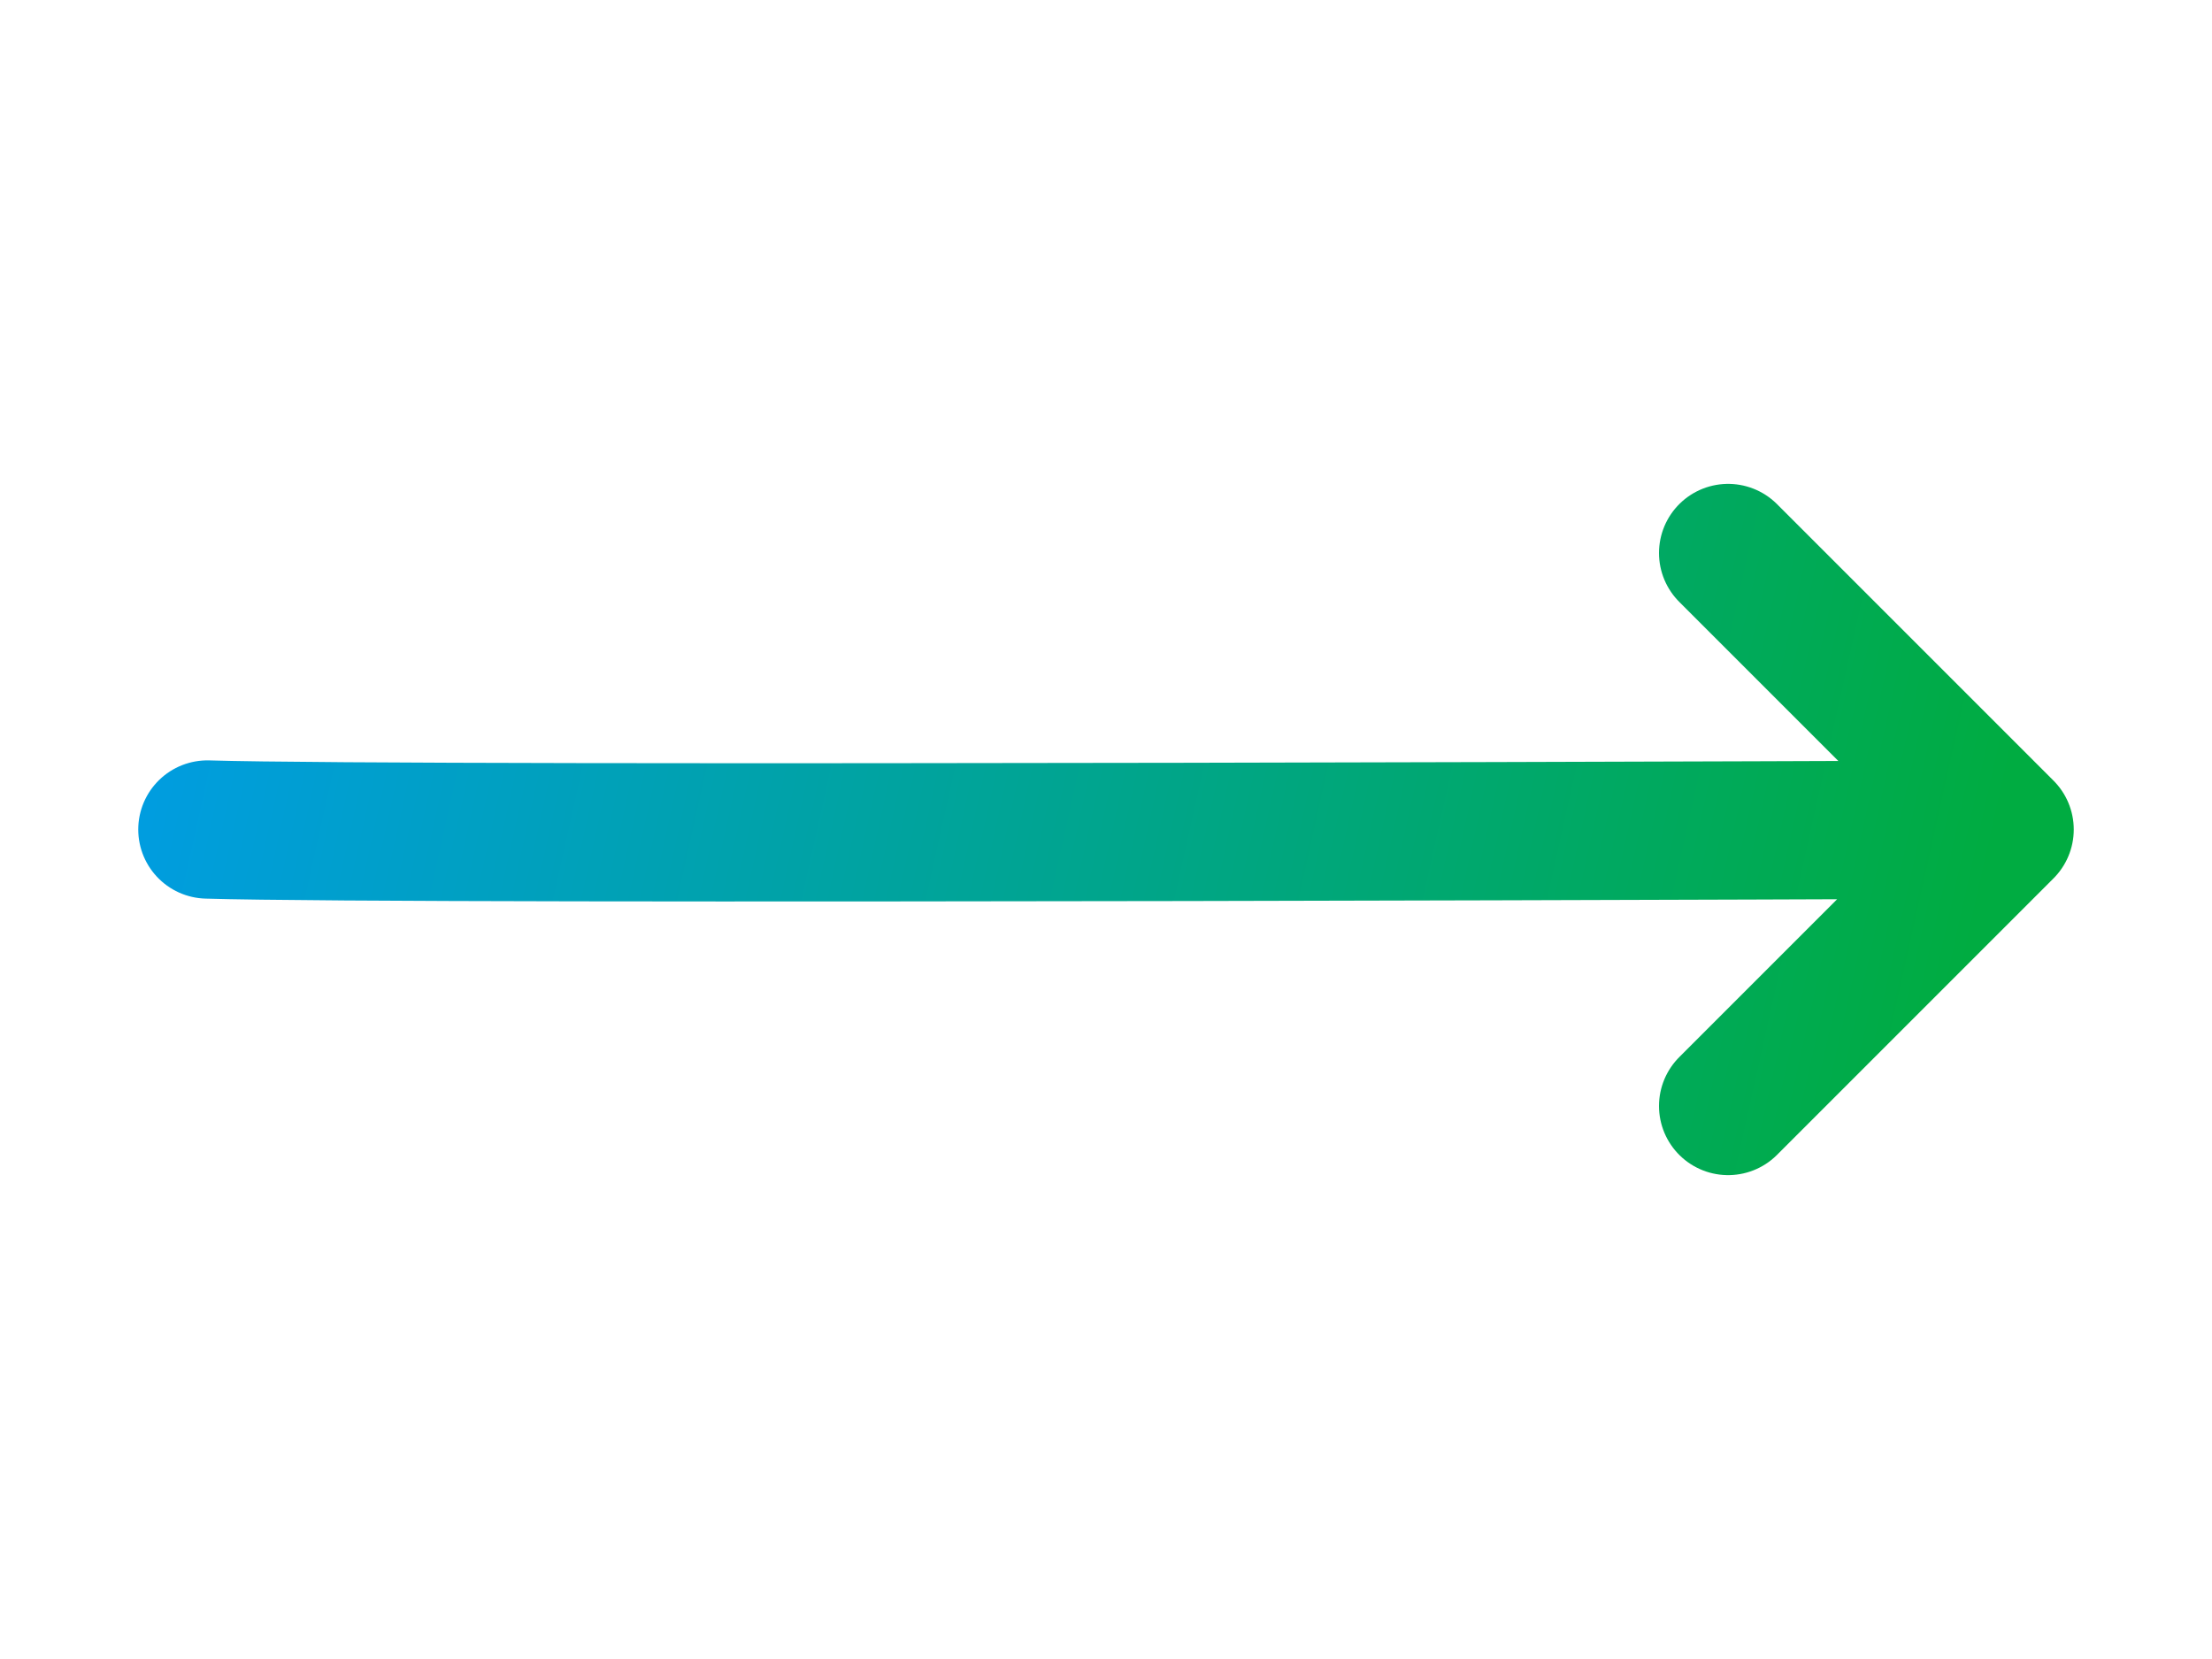 <?xml version="1.0" encoding="UTF-8"?>
<!-- Generated by Pixelmator Pro 3.6.17 -->
<svg width="32" height="24" viewBox="0 0 32 24" xmlns="http://www.w3.org/2000/svg">
    <linearGradient id="linearGradient1" x1="3.175" y1="6.402" x2="28.871" y2="12.11" gradientUnits="userSpaceOnUse">
        <stop offset="1e-05" stop-color="#009de0" stop-opacity="1"/>
        <stop offset="1" stop-color="#00ac41" stop-opacity="1"/>
    </linearGradient>
    <path id="Path-copy" fill="none" stroke="url(#linearGradient1)" stroke-width="2" stroke-linecap="round" stroke-linejoin="round" d="M 25 8 L 29 12 L 25 16 M 29 12 C 29 12 6.061 12.093 3 12"/>
</svg>
